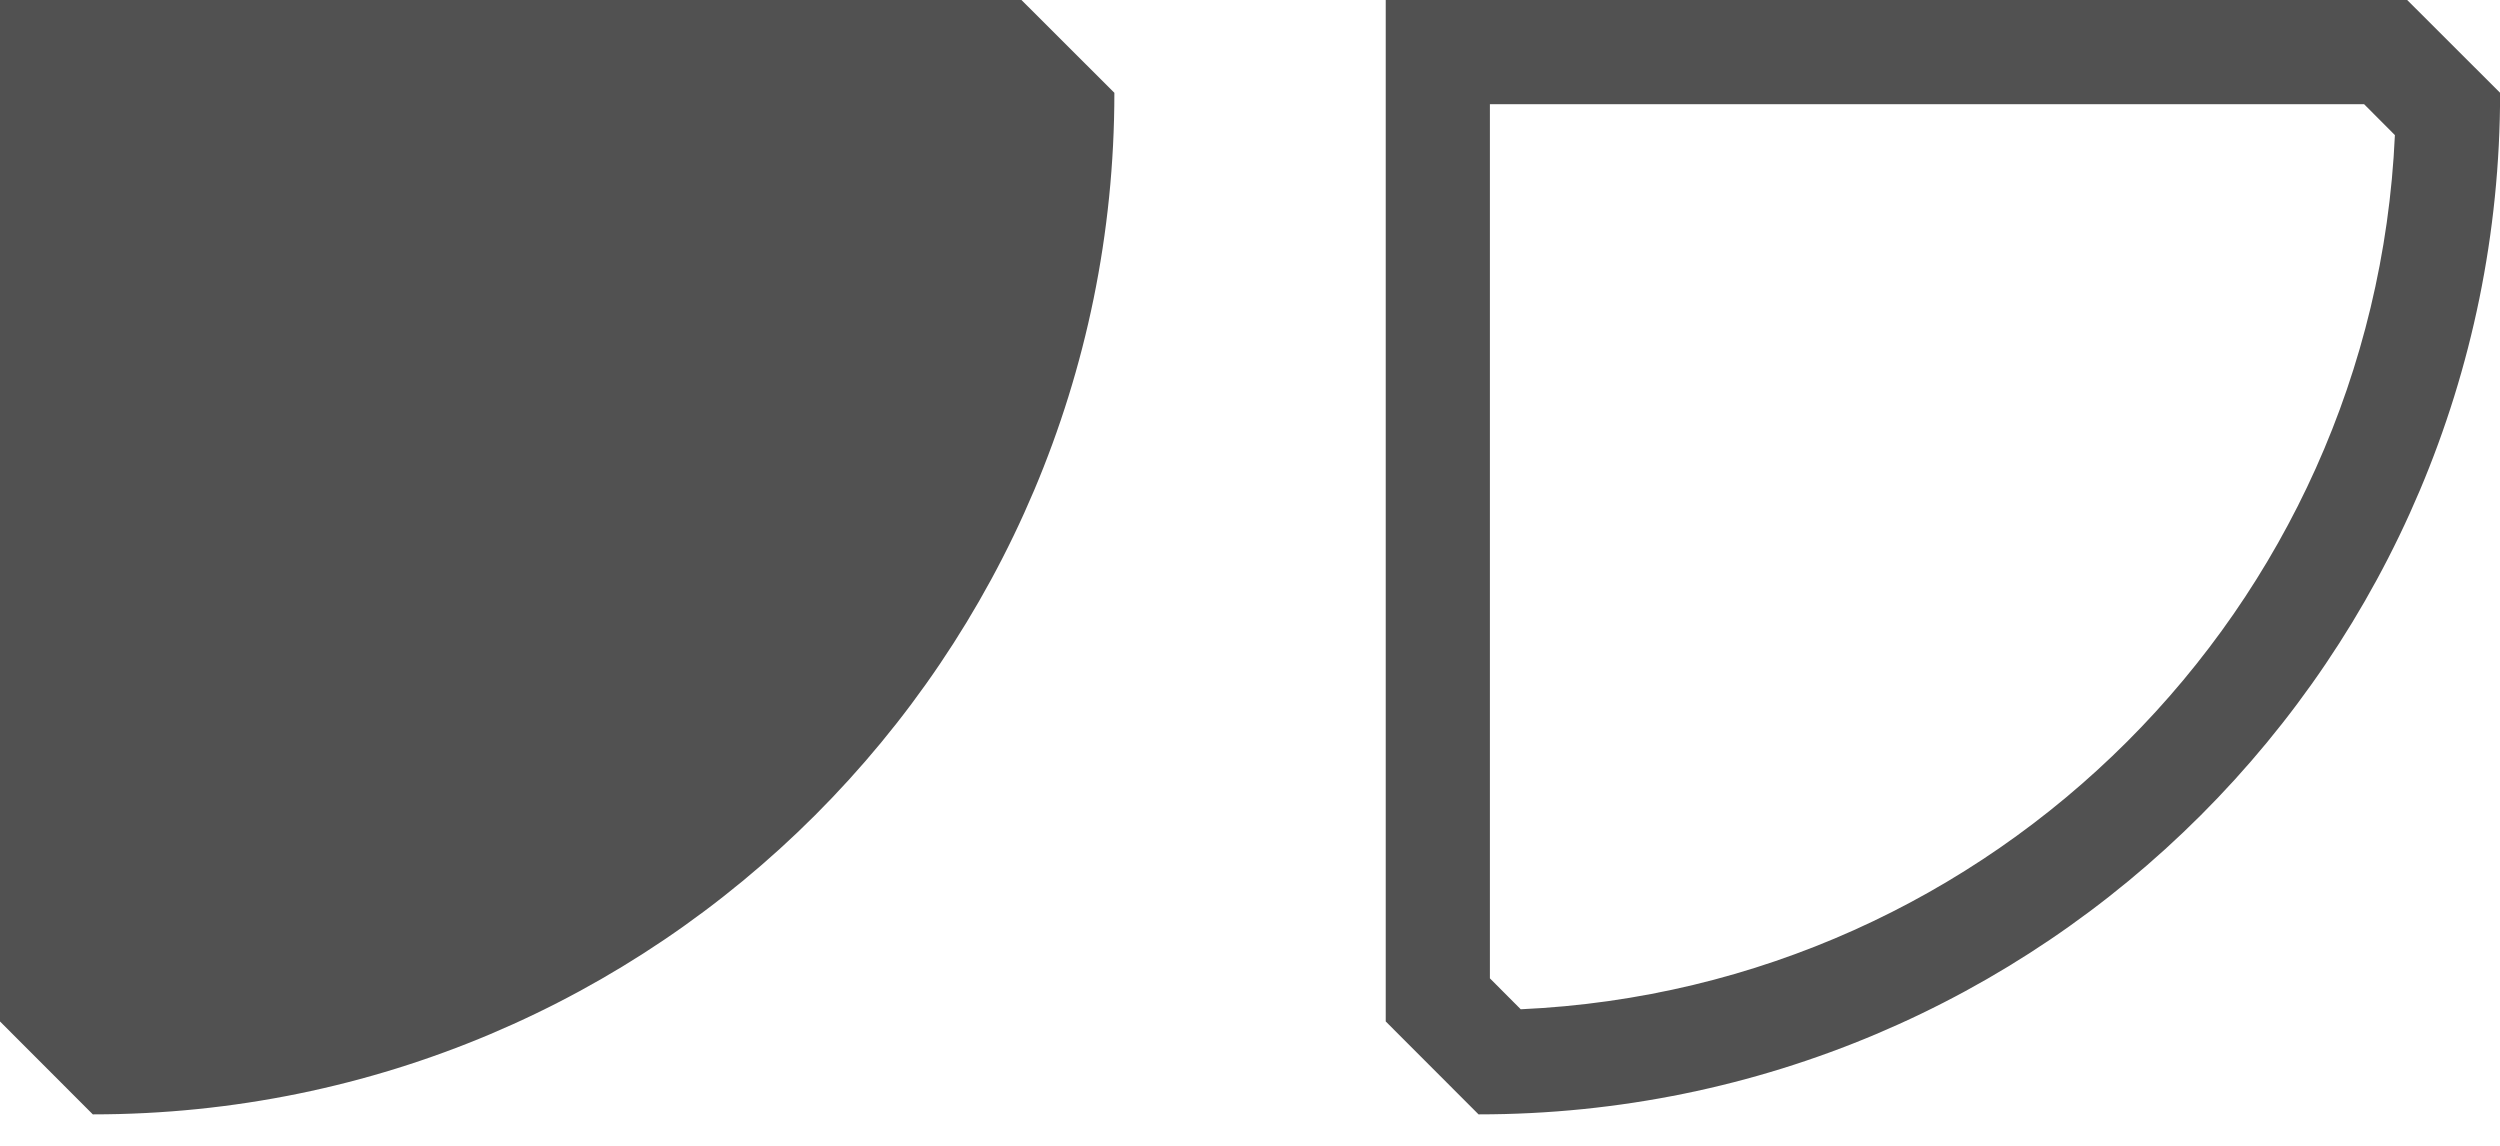 <?xml version="1.0" encoding="UTF-8" standalone="no"?><svg width='24' height='11' viewBox='0 0 24 11' fill='none' xmlns='http://www.w3.org/2000/svg'>
<path d='M9.806 0H0V9.806L0.891 10.698C6.307 10.698 10.698 6.307 10.698 0.891L9.806 0Z' fill='#515151'/>
<path fill-rule='evenodd' clip-rule='evenodd' d='M22.695 1H14.303V9.392L14.599 9.689C19.141 9.483 22.786 5.838 22.991 1.297L22.695 1ZM23.109 0H13.303V9.806L14.194 10.698C19.61 10.698 24.001 6.307 24.001 0.891L23.109 0Z' fill='#515151'/>
</svg>
